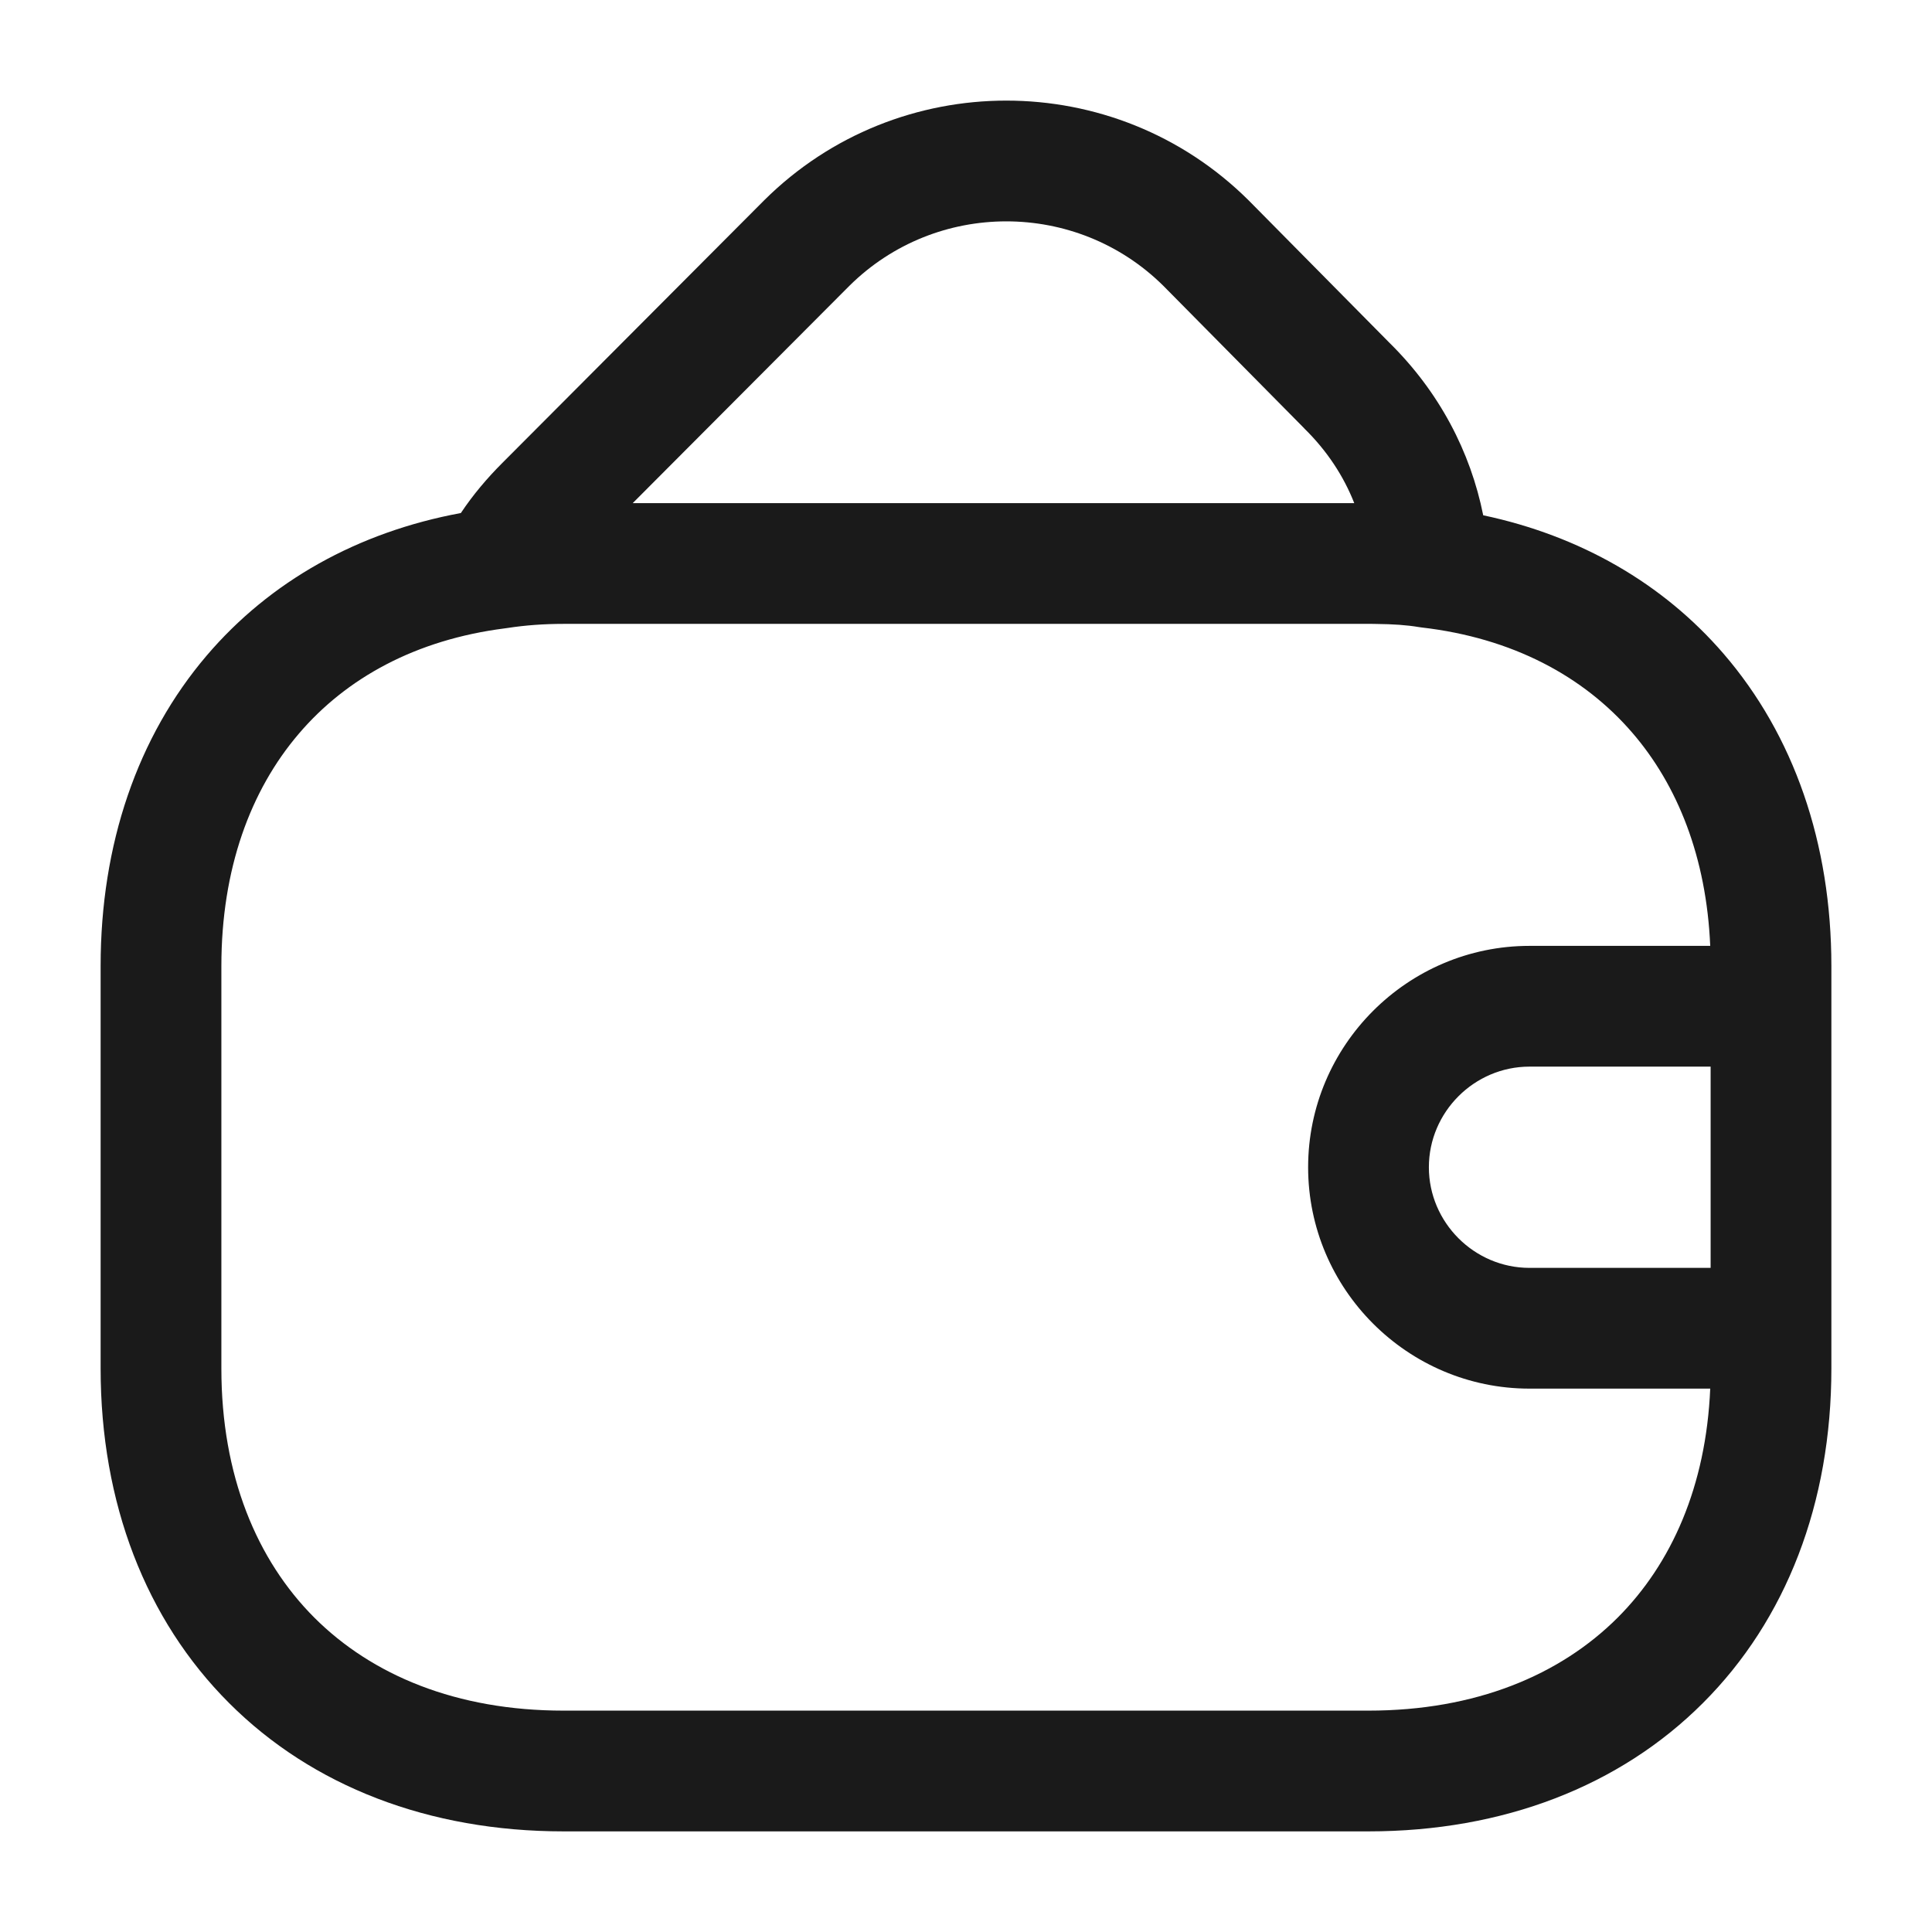 <svg width="24" height="24" viewBox="0 0 24 24" fill="none" xmlns="http://www.w3.org/2000/svg">
<g id="wallet">
<path id="Union" fill-rule="evenodd" clip-rule="evenodd" d="M10.551 3.551L7.86 6.25H16.823C16.691 5.914 16.485 5.6 16.205 5.325L16.198 5.317L14.451 3.55C13.373 2.483 11.628 2.483 10.551 3.551ZM6.241 5.75C6.052 5.939 5.876 6.146 5.725 6.373C4.443 6.61 3.354 7.221 2.568 8.143C1.708 9.152 1.25 10.487 1.25 12V17C1.25 18.67 1.81 20.121 2.845 21.155C3.879 22.19 5.33 22.75 7 22.75H17C18.67 22.75 20.121 22.19 21.155 21.155C22.19 20.121 22.75 18.67 22.75 17V16.5V12.5V12C22.75 10.475 22.283 9.132 21.41 8.12C20.656 7.246 19.629 6.656 18.425 6.401C18.267 5.611 17.878 4.867 17.261 4.259L15.515 2.493L15.51 2.488C13.847 0.837 11.155 0.837 9.493 2.488L6.241 5.75ZM21.245 11.75C21.198 10.65 20.84 9.754 20.275 9.1C19.669 8.398 18.785 7.925 17.663 7.795C17.651 7.794 17.639 7.792 17.627 7.79C17.473 7.764 17.302 7.753 17.103 7.751L17.047 7.75L17.001 7.75H7.001C6.757 7.75 6.525 7.767 6.305 7.801C6.293 7.803 6.281 7.805 6.269 7.806C5.168 7.947 4.303 8.42 3.71 9.117C3.112 9.818 2.75 10.793 2.75 12V17C2.75 18.33 3.19 19.379 3.905 20.095C4.621 20.81 5.67 21.25 7 21.25H17C18.33 21.25 19.379 20.81 20.095 20.095C20.765 19.425 21.193 18.462 21.245 17.25H19C17.486 17.25 16.25 16.014 16.25 14.5C16.25 12.986 17.486 11.75 19 11.75H21.245ZM21.25 15.75H19C18.314 15.75 17.75 15.186 17.75 14.5C17.75 13.814 18.314 13.25 19 13.25H21.25V15.75Z" fill="#1A1A1A"/>
</g>
</svg>
